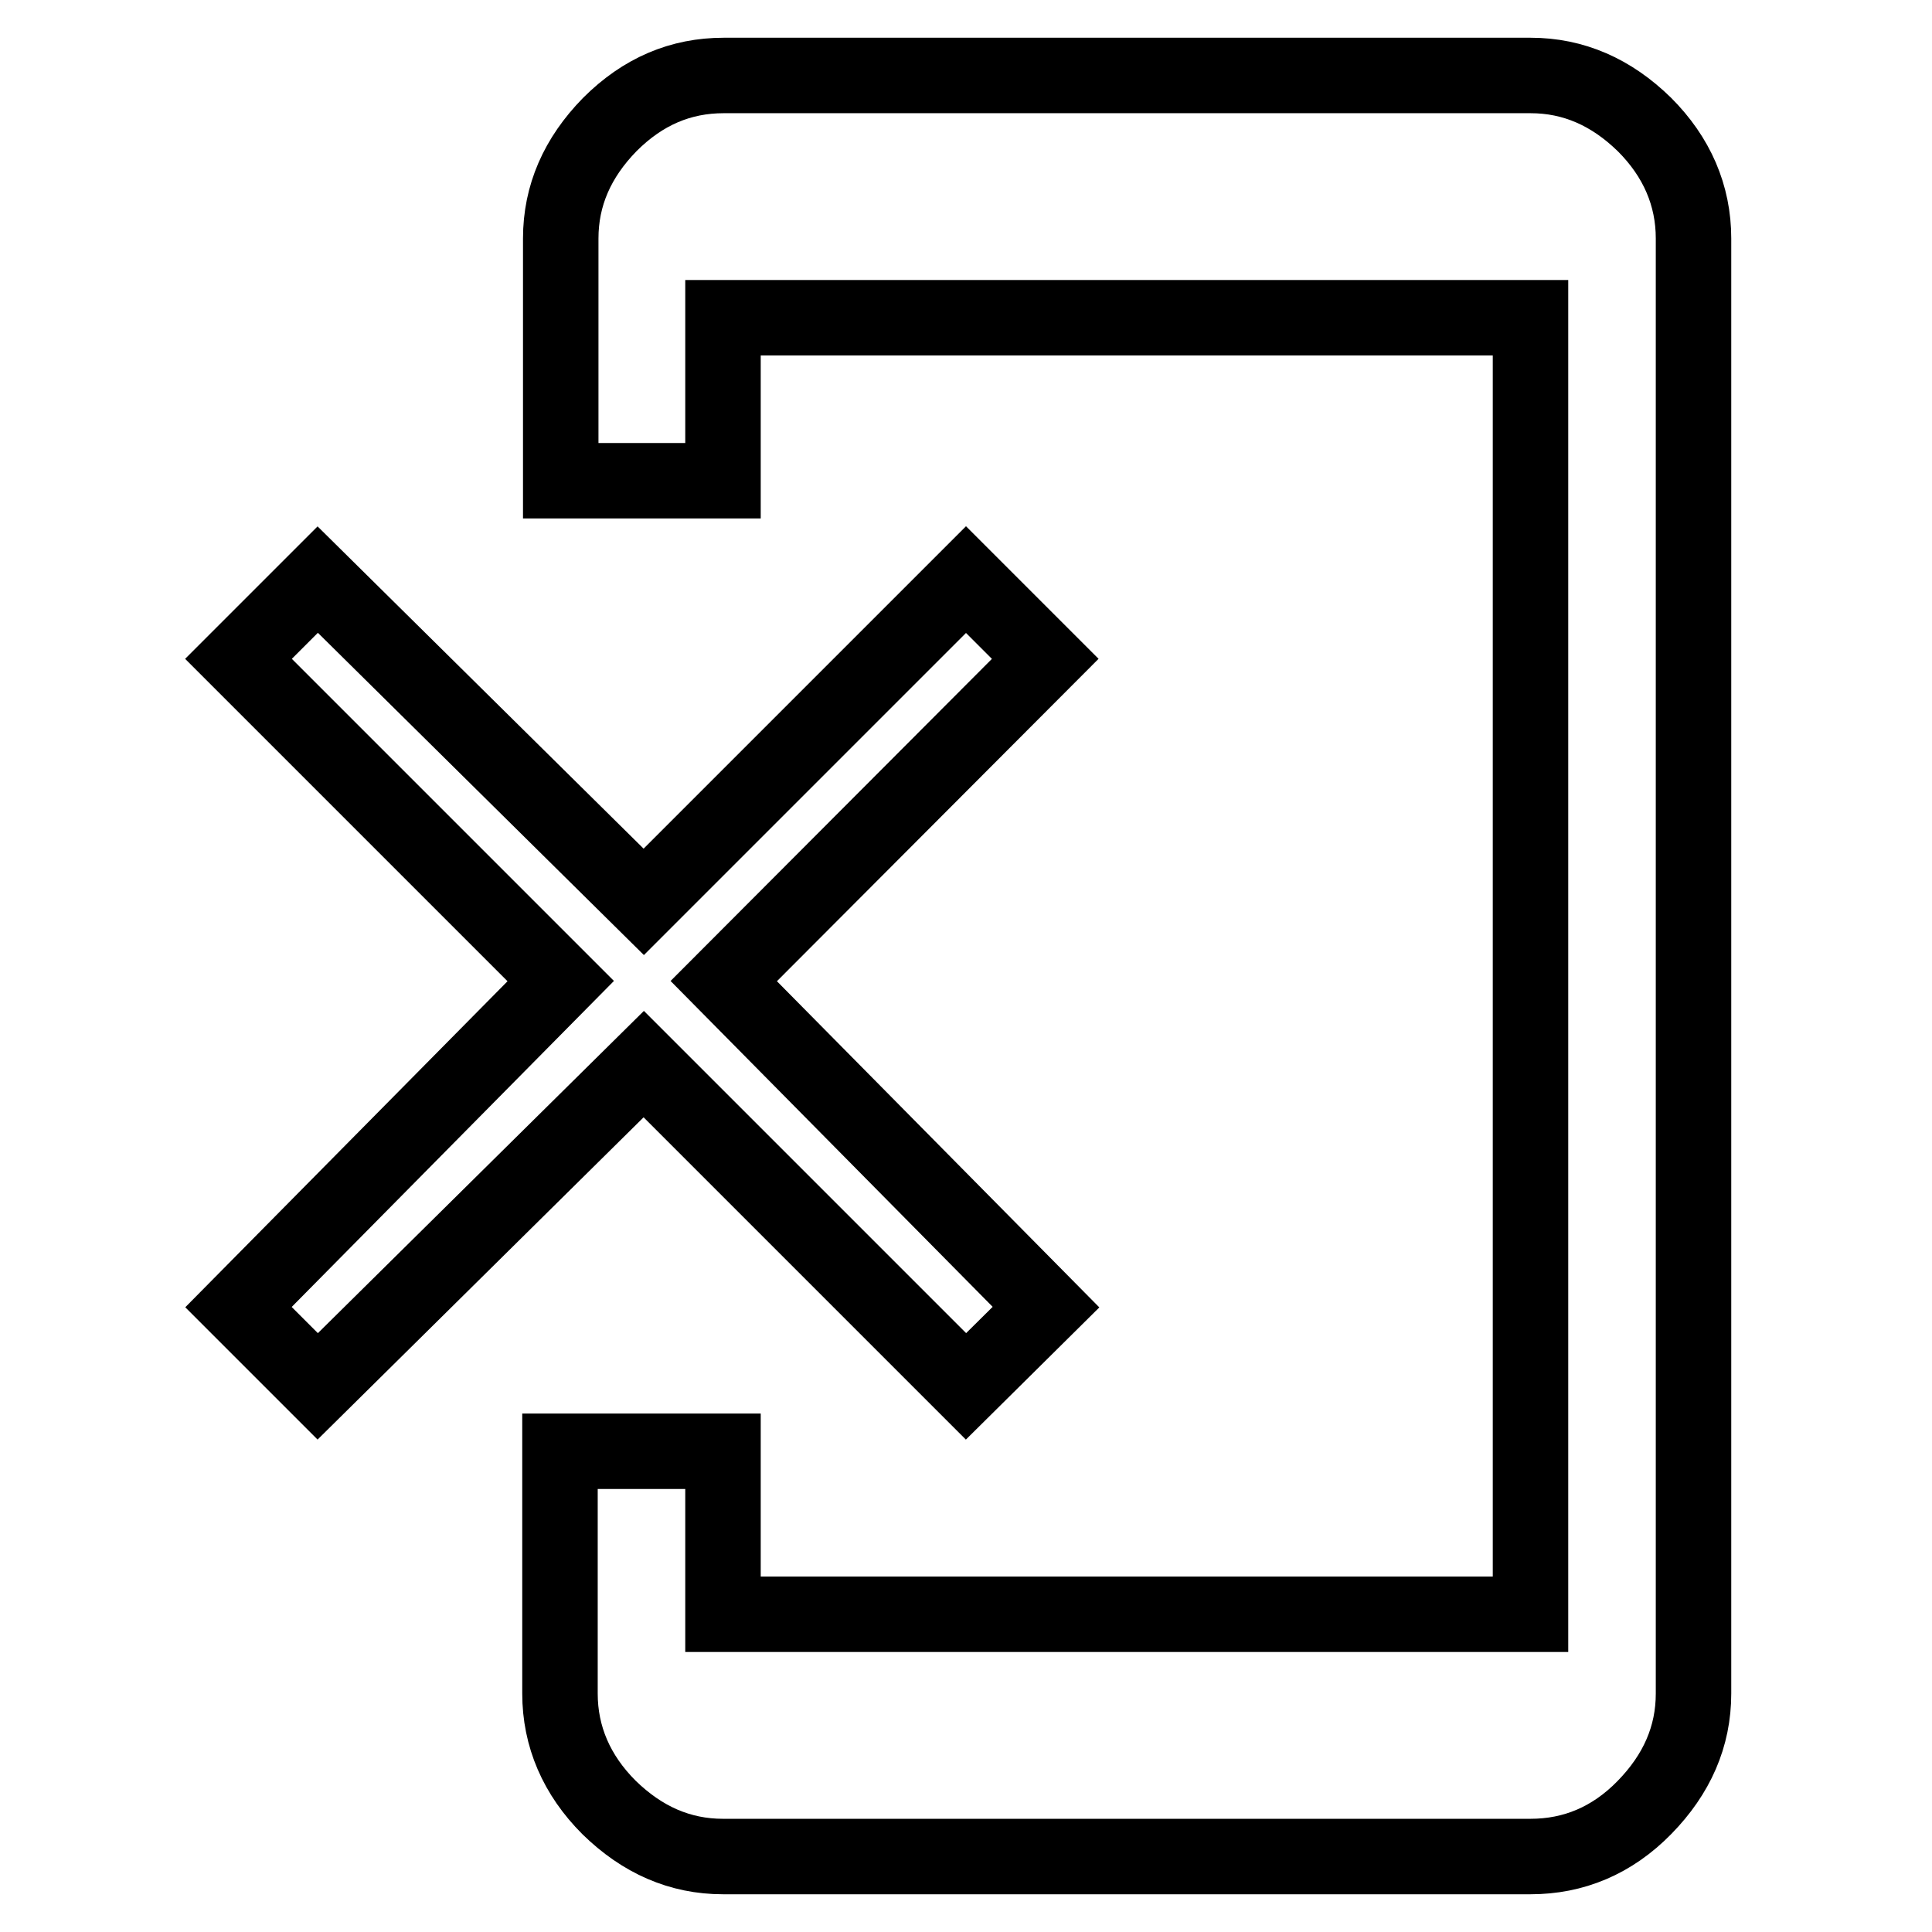 <?xml version="1.0" encoding="utf-8"?>
<!-- Svg Vector Icons : http://www.onlinewebfonts.com/icon -->
<!DOCTYPE svg PUBLIC "-//W3C//DTD SVG 1.1//EN" "http://www.w3.org/Graphics/SVG/1.1/DTD/svg11.dtd">
<svg version="1.1" xmlns="http://www.w3.org/2000/svg" xmlns:xlink="http://www.w3.org/1999/xlink" x="0px" y="0px" viewBox="0 0 256 256" enable-background="new 0 0 256 256" xml:space="preserve">
<g> <path stroke-width="10" fill-opacity="0" stroke="#000000"  d="M202.8,10c5.7,0,10.7,2.2,15.1,6.5c4.3,4.3,6.5,9.4,6.5,15.1v192.8c0,5.7-2.2,10.7-6.5,15.1 c-4.3,4.4-9.4,6.5-15.1,6.5h-107c-5.7,0-10.7-2.2-15.1-6.5c-4.3-4.3-6.5-9.4-6.5-15.1v-32.1h21.6v21.6h107V42.1h-107v21.6H74.3 V31.6c0-5.7,2.2-10.7,6.5-15.1c4.4-4.4,9.4-6.5,15.1-6.5L202.8,10L202.8,10z M138.5,87.3L95.9,130l42.7,43.2L128,183.7l-42.7-42.7 l-43.2,42.7l-10.5-10.5L74.3,130L31.6,87.3l10.5-10.5l43.2,42.7L128,76.8L138.5,87.3z"/></g>
</svg>